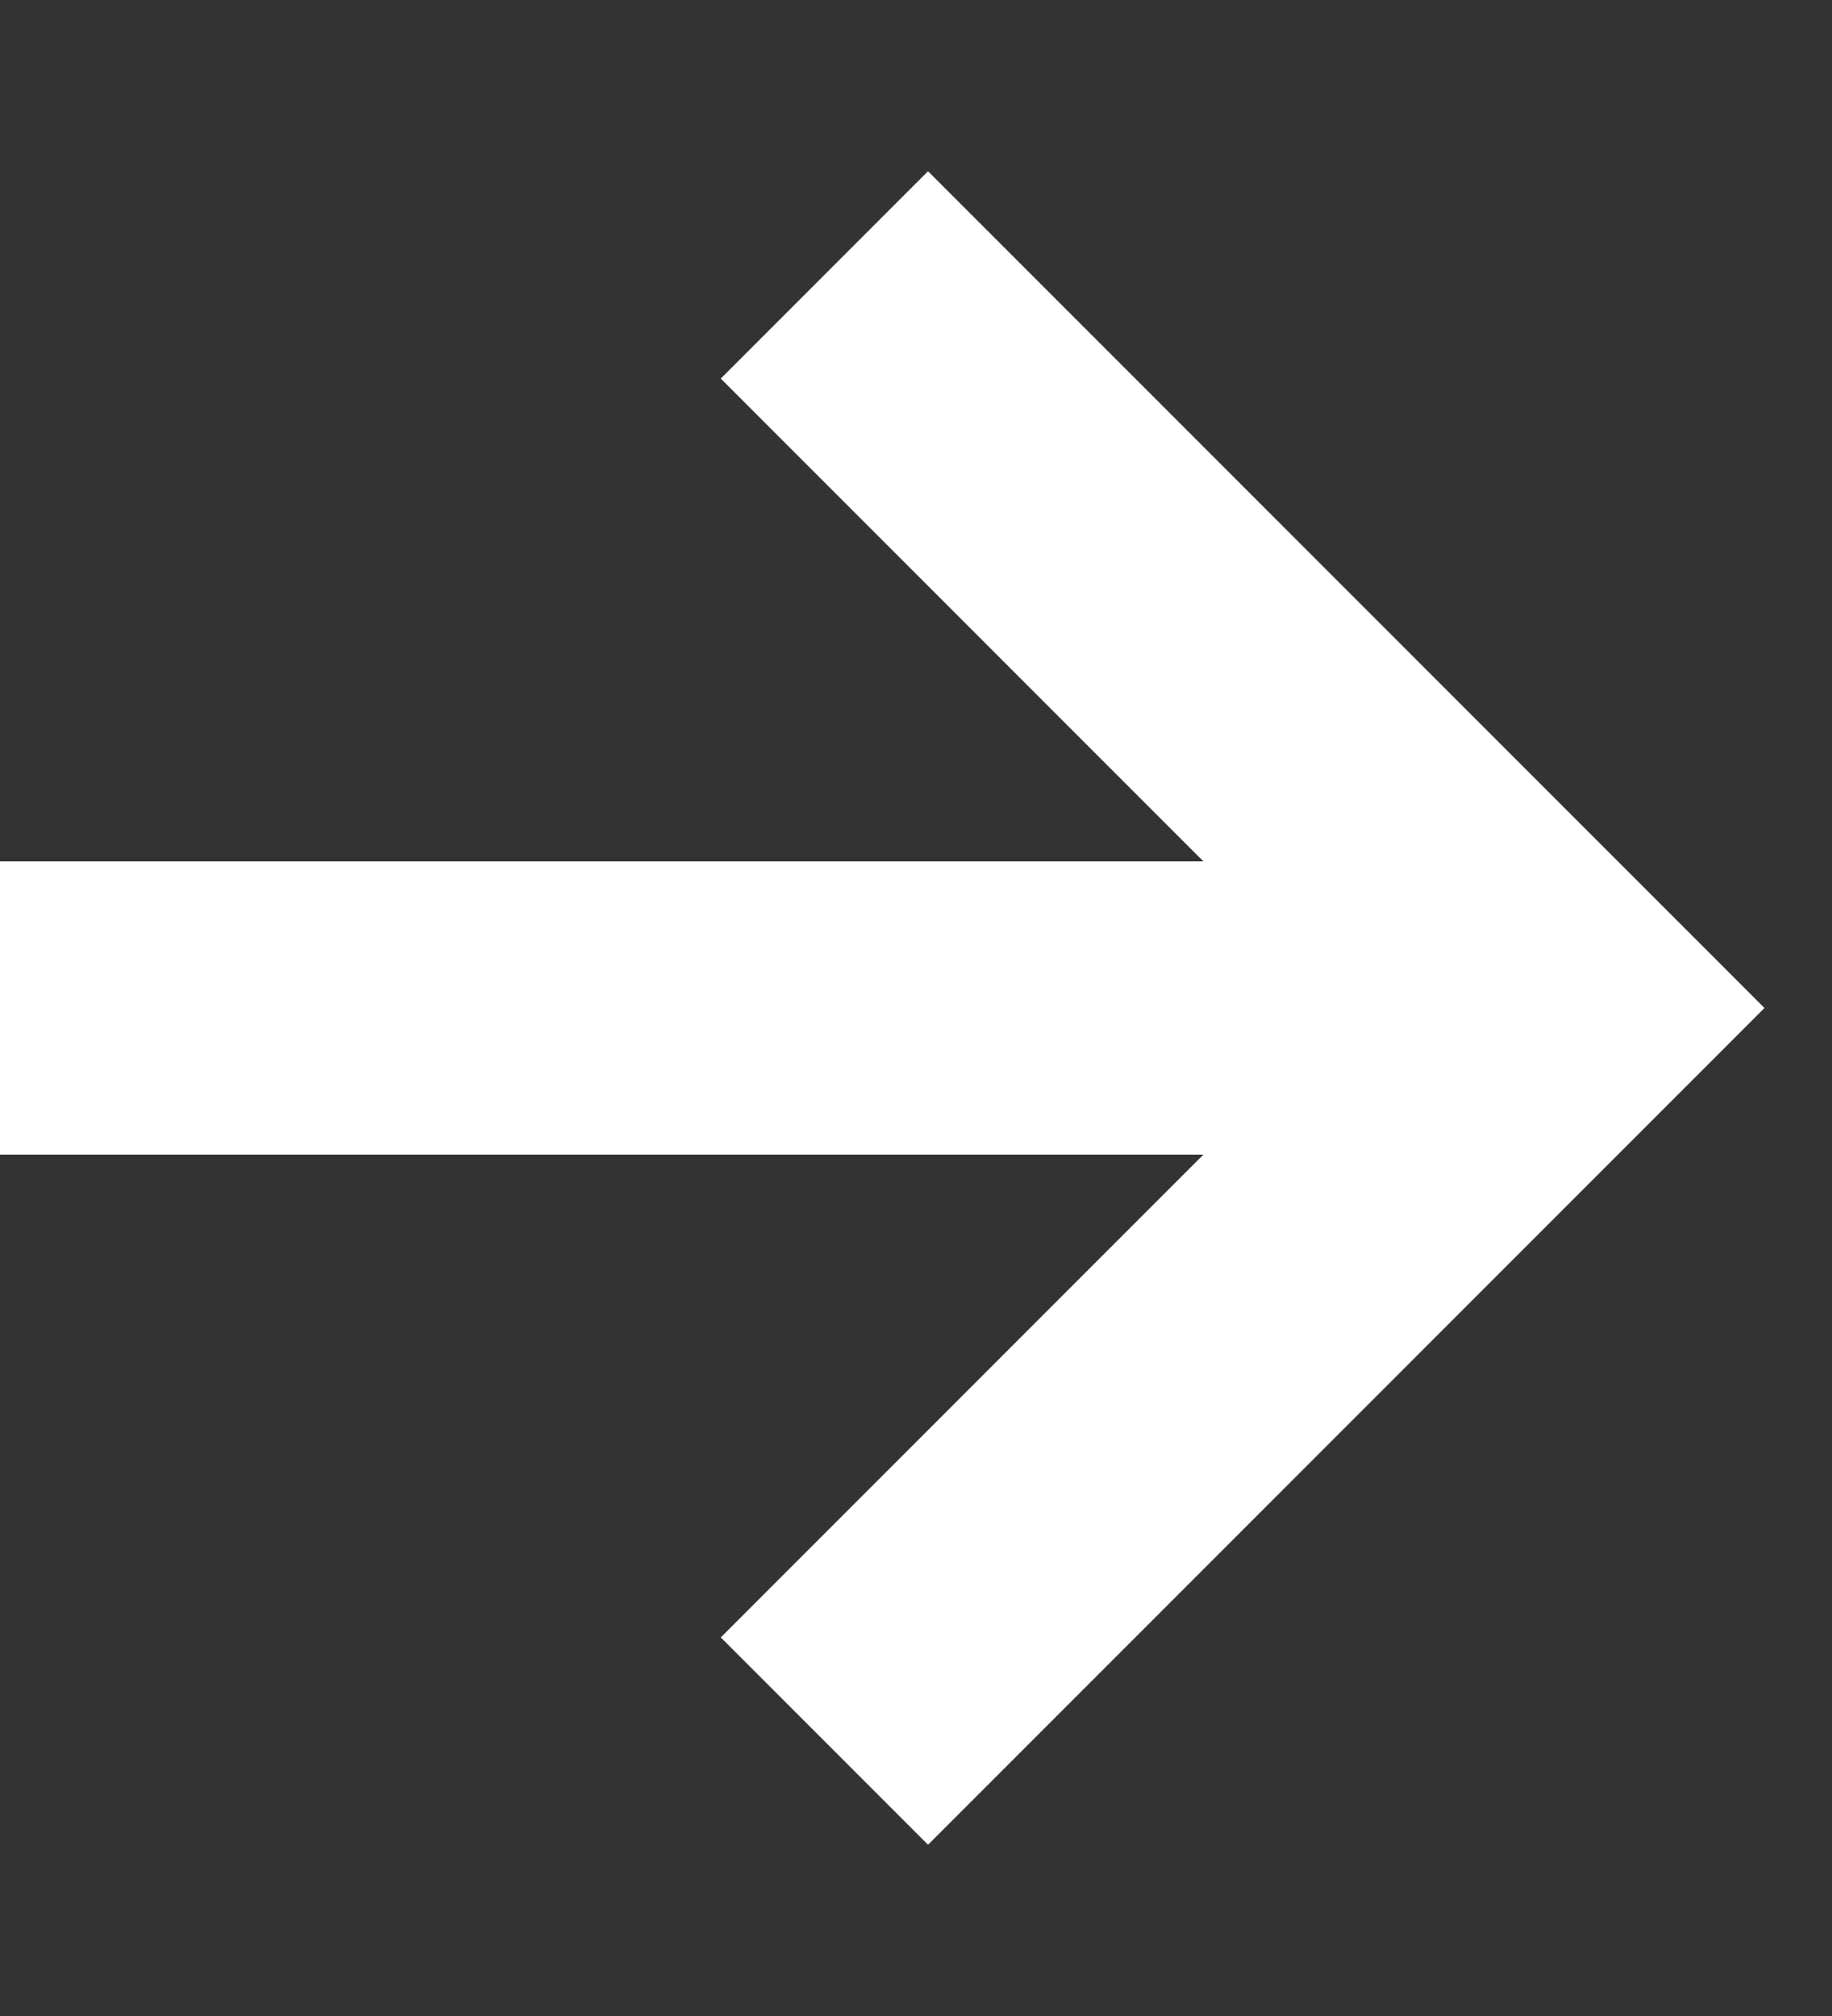 <svg width="10" height="11" viewBox="0 0 10 11" fill="none" xmlns="http://www.w3.org/2000/svg">
<rect x="0" y="0" width="10" height="11" fill="#333333" stroke="none"/>
<path d="M0 5.5H7.5M4.5 1.5L8.5 5.5L4.5 9.5" stroke="white" stroke-width="1.6"/>
</svg>
